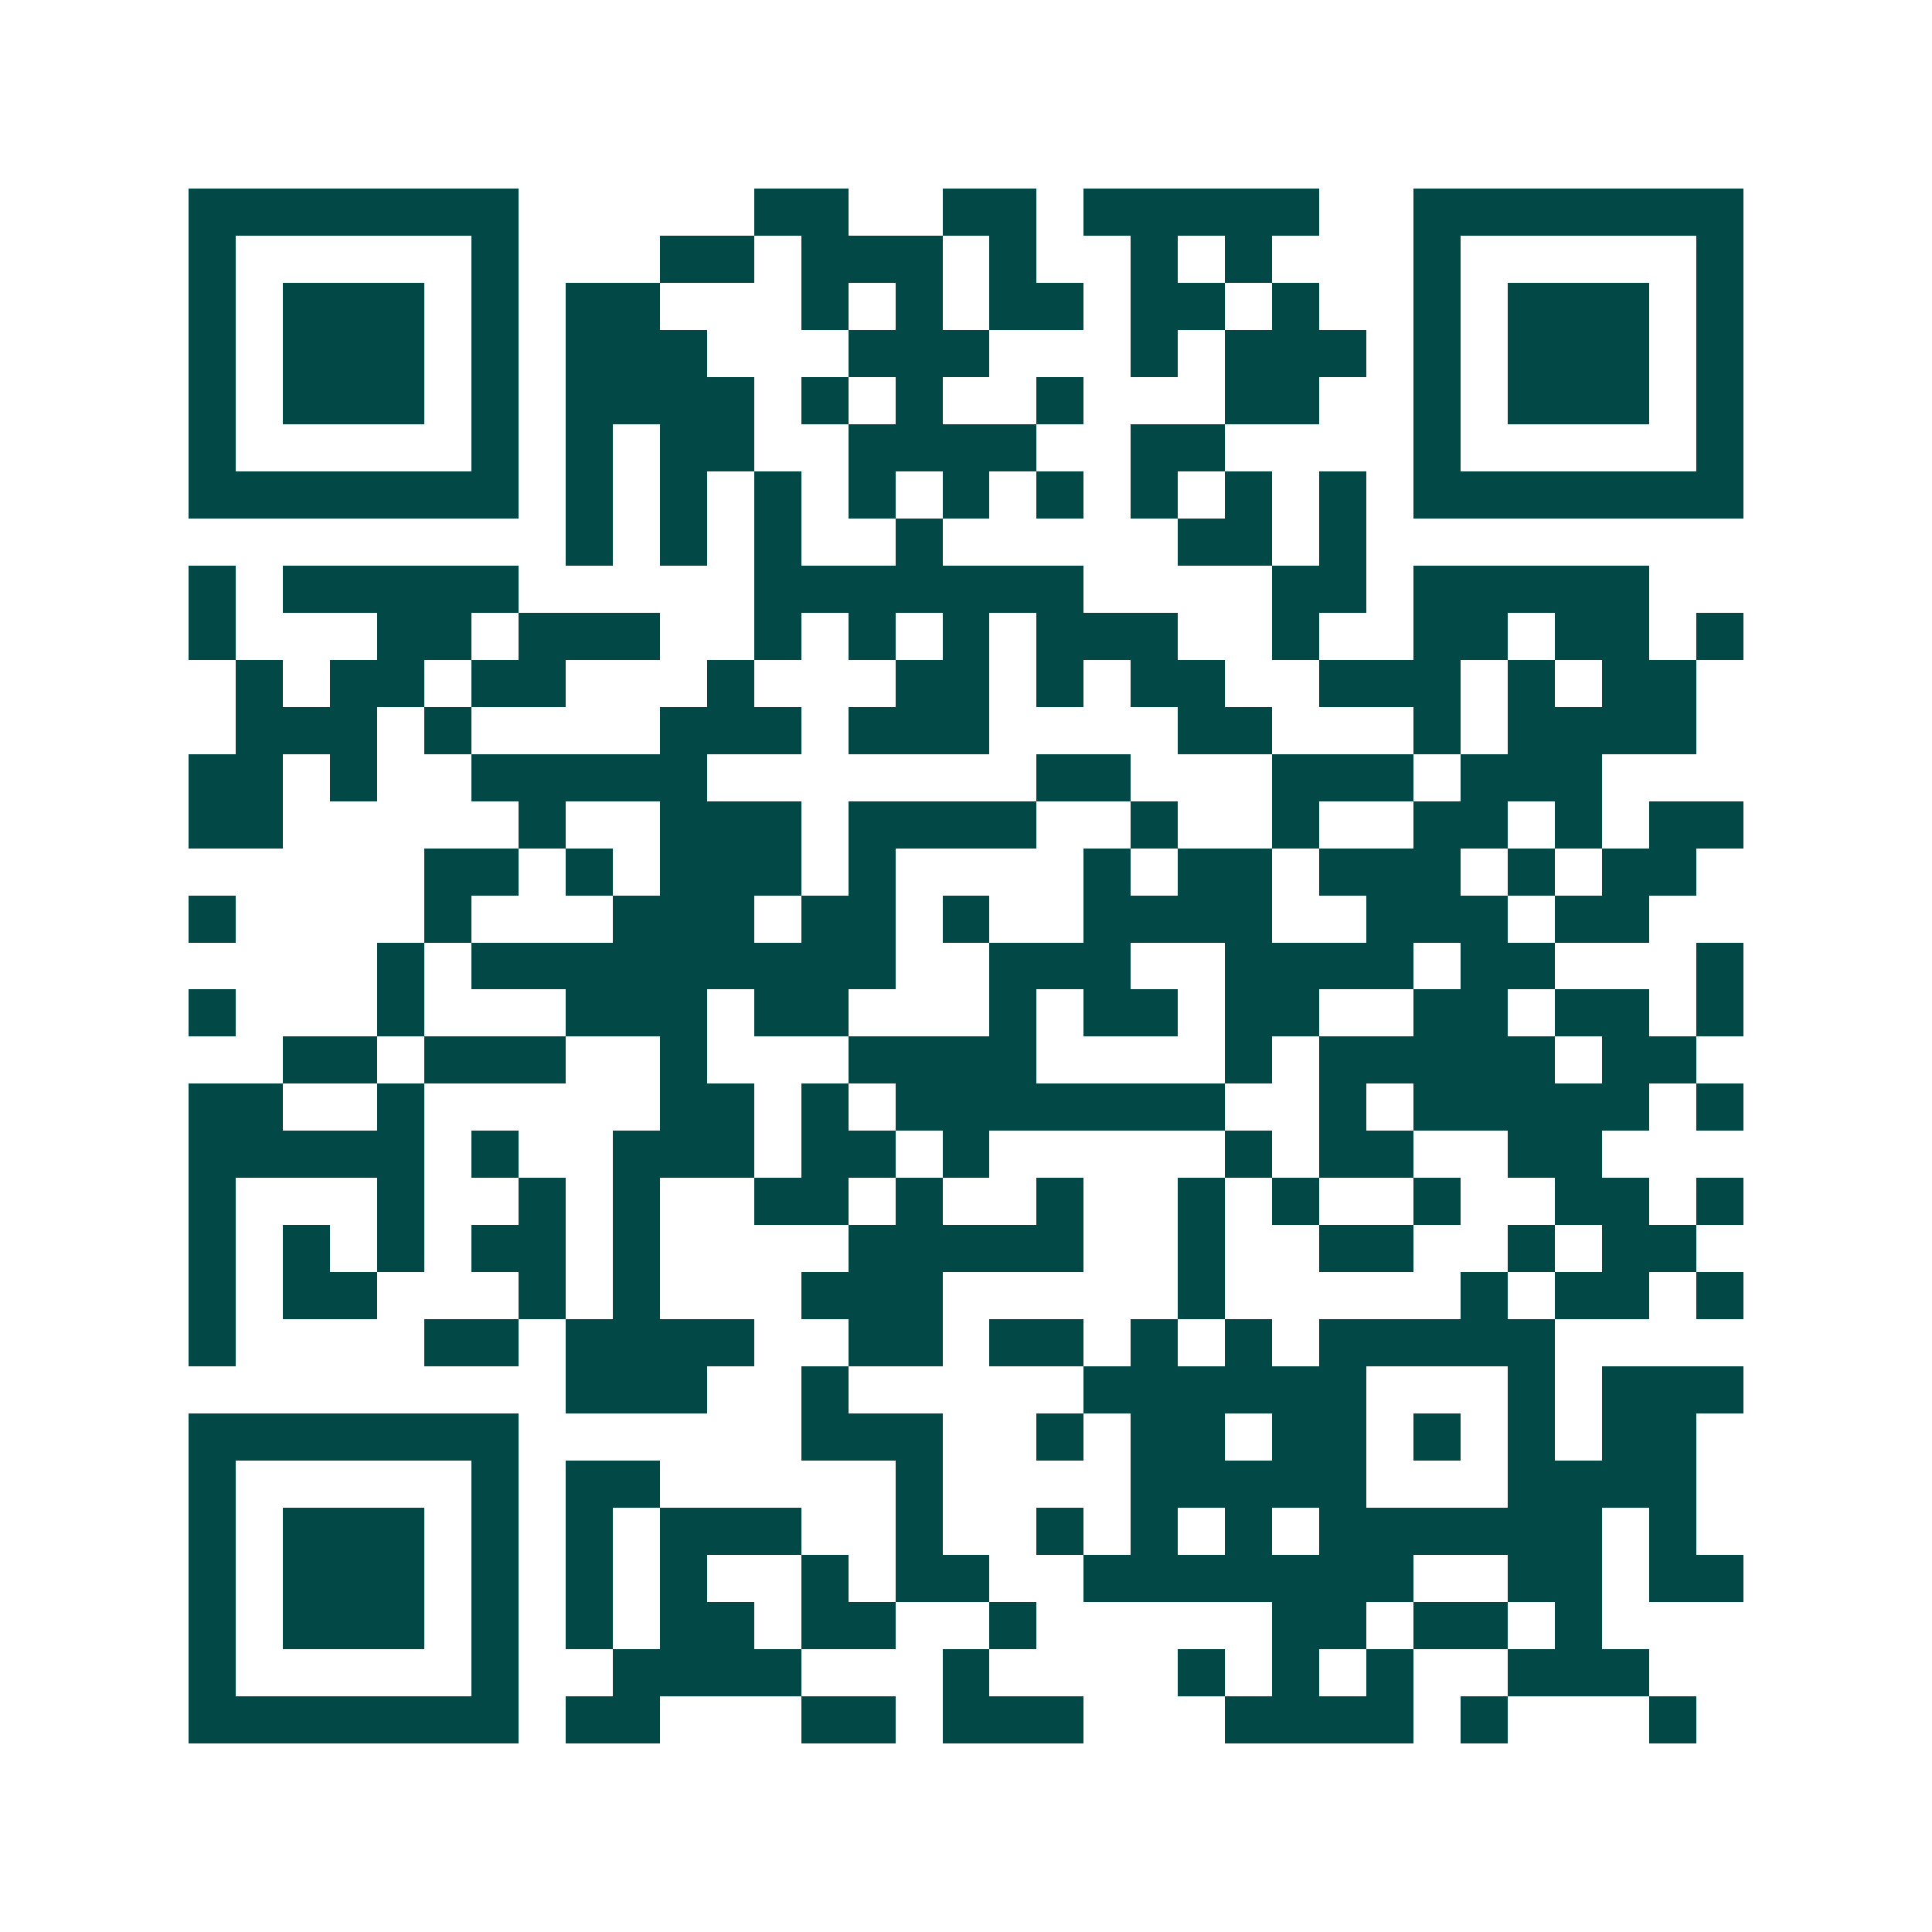 <svg xmlns="http://www.w3.org/2000/svg" width="200" height="200" viewBox="0 0 41 41" shape-rendering="crispEdges"><path fill="#ffffff" d="M0 0h41v41H0z"/><path stroke="#014847" d="M4 4.5h7m5 0h2m2 0h2m1 0h5m2 0h7M4 5.5h1m5 0h1m3 0h2m1 0h3m1 0h1m2 0h1m1 0h1m3 0h1m5 0h1M4 6.5h1m1 0h3m1 0h1m1 0h2m3 0h1m1 0h1m1 0h2m1 0h2m1 0h1m2 0h1m1 0h3m1 0h1M4 7.5h1m1 0h3m1 0h1m1 0h3m3 0h3m3 0h1m1 0h3m1 0h1m1 0h3m1 0h1M4 8.5h1m1 0h3m1 0h1m1 0h4m1 0h1m1 0h1m2 0h1m3 0h2m2 0h1m1 0h3m1 0h1M4 9.5h1m5 0h1m1 0h1m1 0h2m2 0h4m2 0h2m4 0h1m5 0h1M4 10.5h7m1 0h1m1 0h1m1 0h1m1 0h1m1 0h1m1 0h1m1 0h1m1 0h1m1 0h1m1 0h7M12 11.5h1m1 0h1m1 0h1m2 0h1m5 0h2m1 0h1M4 12.5h1m1 0h5m5 0h7m4 0h2m1 0h5M4 13.5h1m3 0h2m1 0h3m2 0h1m1 0h1m1 0h1m1 0h3m2 0h1m2 0h2m1 0h2m1 0h1M5 14.5h1m1 0h2m1 0h2m3 0h1m3 0h2m1 0h1m1 0h2m2 0h3m1 0h1m1 0h2M5 15.5h3m1 0h1m4 0h3m1 0h3m4 0h2m3 0h1m1 0h4M4 16.5h2m1 0h1m2 0h5m7 0h2m3 0h3m1 0h3M4 17.5h2m5 0h1m2 0h3m1 0h4m2 0h1m2 0h1m2 0h2m1 0h1m1 0h2M9 18.5h2m1 0h1m1 0h3m1 0h1m4 0h1m1 0h2m1 0h3m1 0h1m1 0h2M4 19.5h1m4 0h1m3 0h3m1 0h2m1 0h1m2 0h4m2 0h3m1 0h2M8 20.5h1m1 0h9m2 0h3m2 0h4m1 0h2m3 0h1M4 21.5h1m3 0h1m3 0h3m1 0h2m3 0h1m1 0h2m1 0h2m2 0h2m1 0h2m1 0h1M6 22.5h2m1 0h3m2 0h1m3 0h4m4 0h1m1 0h5m1 0h2M4 23.5h2m2 0h1m5 0h2m1 0h1m1 0h7m2 0h1m1 0h5m1 0h1M4 24.5h5m1 0h1m2 0h3m1 0h2m1 0h1m5 0h1m1 0h2m2 0h2M4 25.5h1m3 0h1m2 0h1m1 0h1m2 0h2m1 0h1m2 0h1m2 0h1m1 0h1m2 0h1m2 0h2m1 0h1M4 26.5h1m1 0h1m1 0h1m1 0h2m1 0h1m4 0h5m2 0h1m2 0h2m2 0h1m1 0h2M4 27.5h1m1 0h2m3 0h1m1 0h1m3 0h3m5 0h1m5 0h1m1 0h2m1 0h1M4 28.5h1m4 0h2m1 0h4m2 0h2m1 0h2m1 0h1m1 0h1m1 0h5M12 29.5h3m2 0h1m5 0h6m3 0h1m1 0h3M4 30.5h7m6 0h3m2 0h1m1 0h2m1 0h2m1 0h1m1 0h1m1 0h2M4 31.5h1m5 0h1m1 0h2m5 0h1m4 0h5m3 0h4M4 32.5h1m1 0h3m1 0h1m1 0h1m1 0h3m2 0h1m2 0h1m1 0h1m1 0h1m1 0h6m1 0h1M4 33.5h1m1 0h3m1 0h1m1 0h1m1 0h1m2 0h1m1 0h2m2 0h7m2 0h2m1 0h2M4 34.5h1m1 0h3m1 0h1m1 0h1m1 0h2m1 0h2m2 0h1m5 0h2m1 0h2m1 0h1M4 35.5h1m5 0h1m2 0h4m3 0h1m4 0h1m1 0h1m1 0h1m2 0h3M4 36.5h7m1 0h2m3 0h2m1 0h3m3 0h4m1 0h1m3 0h1"/></svg>
